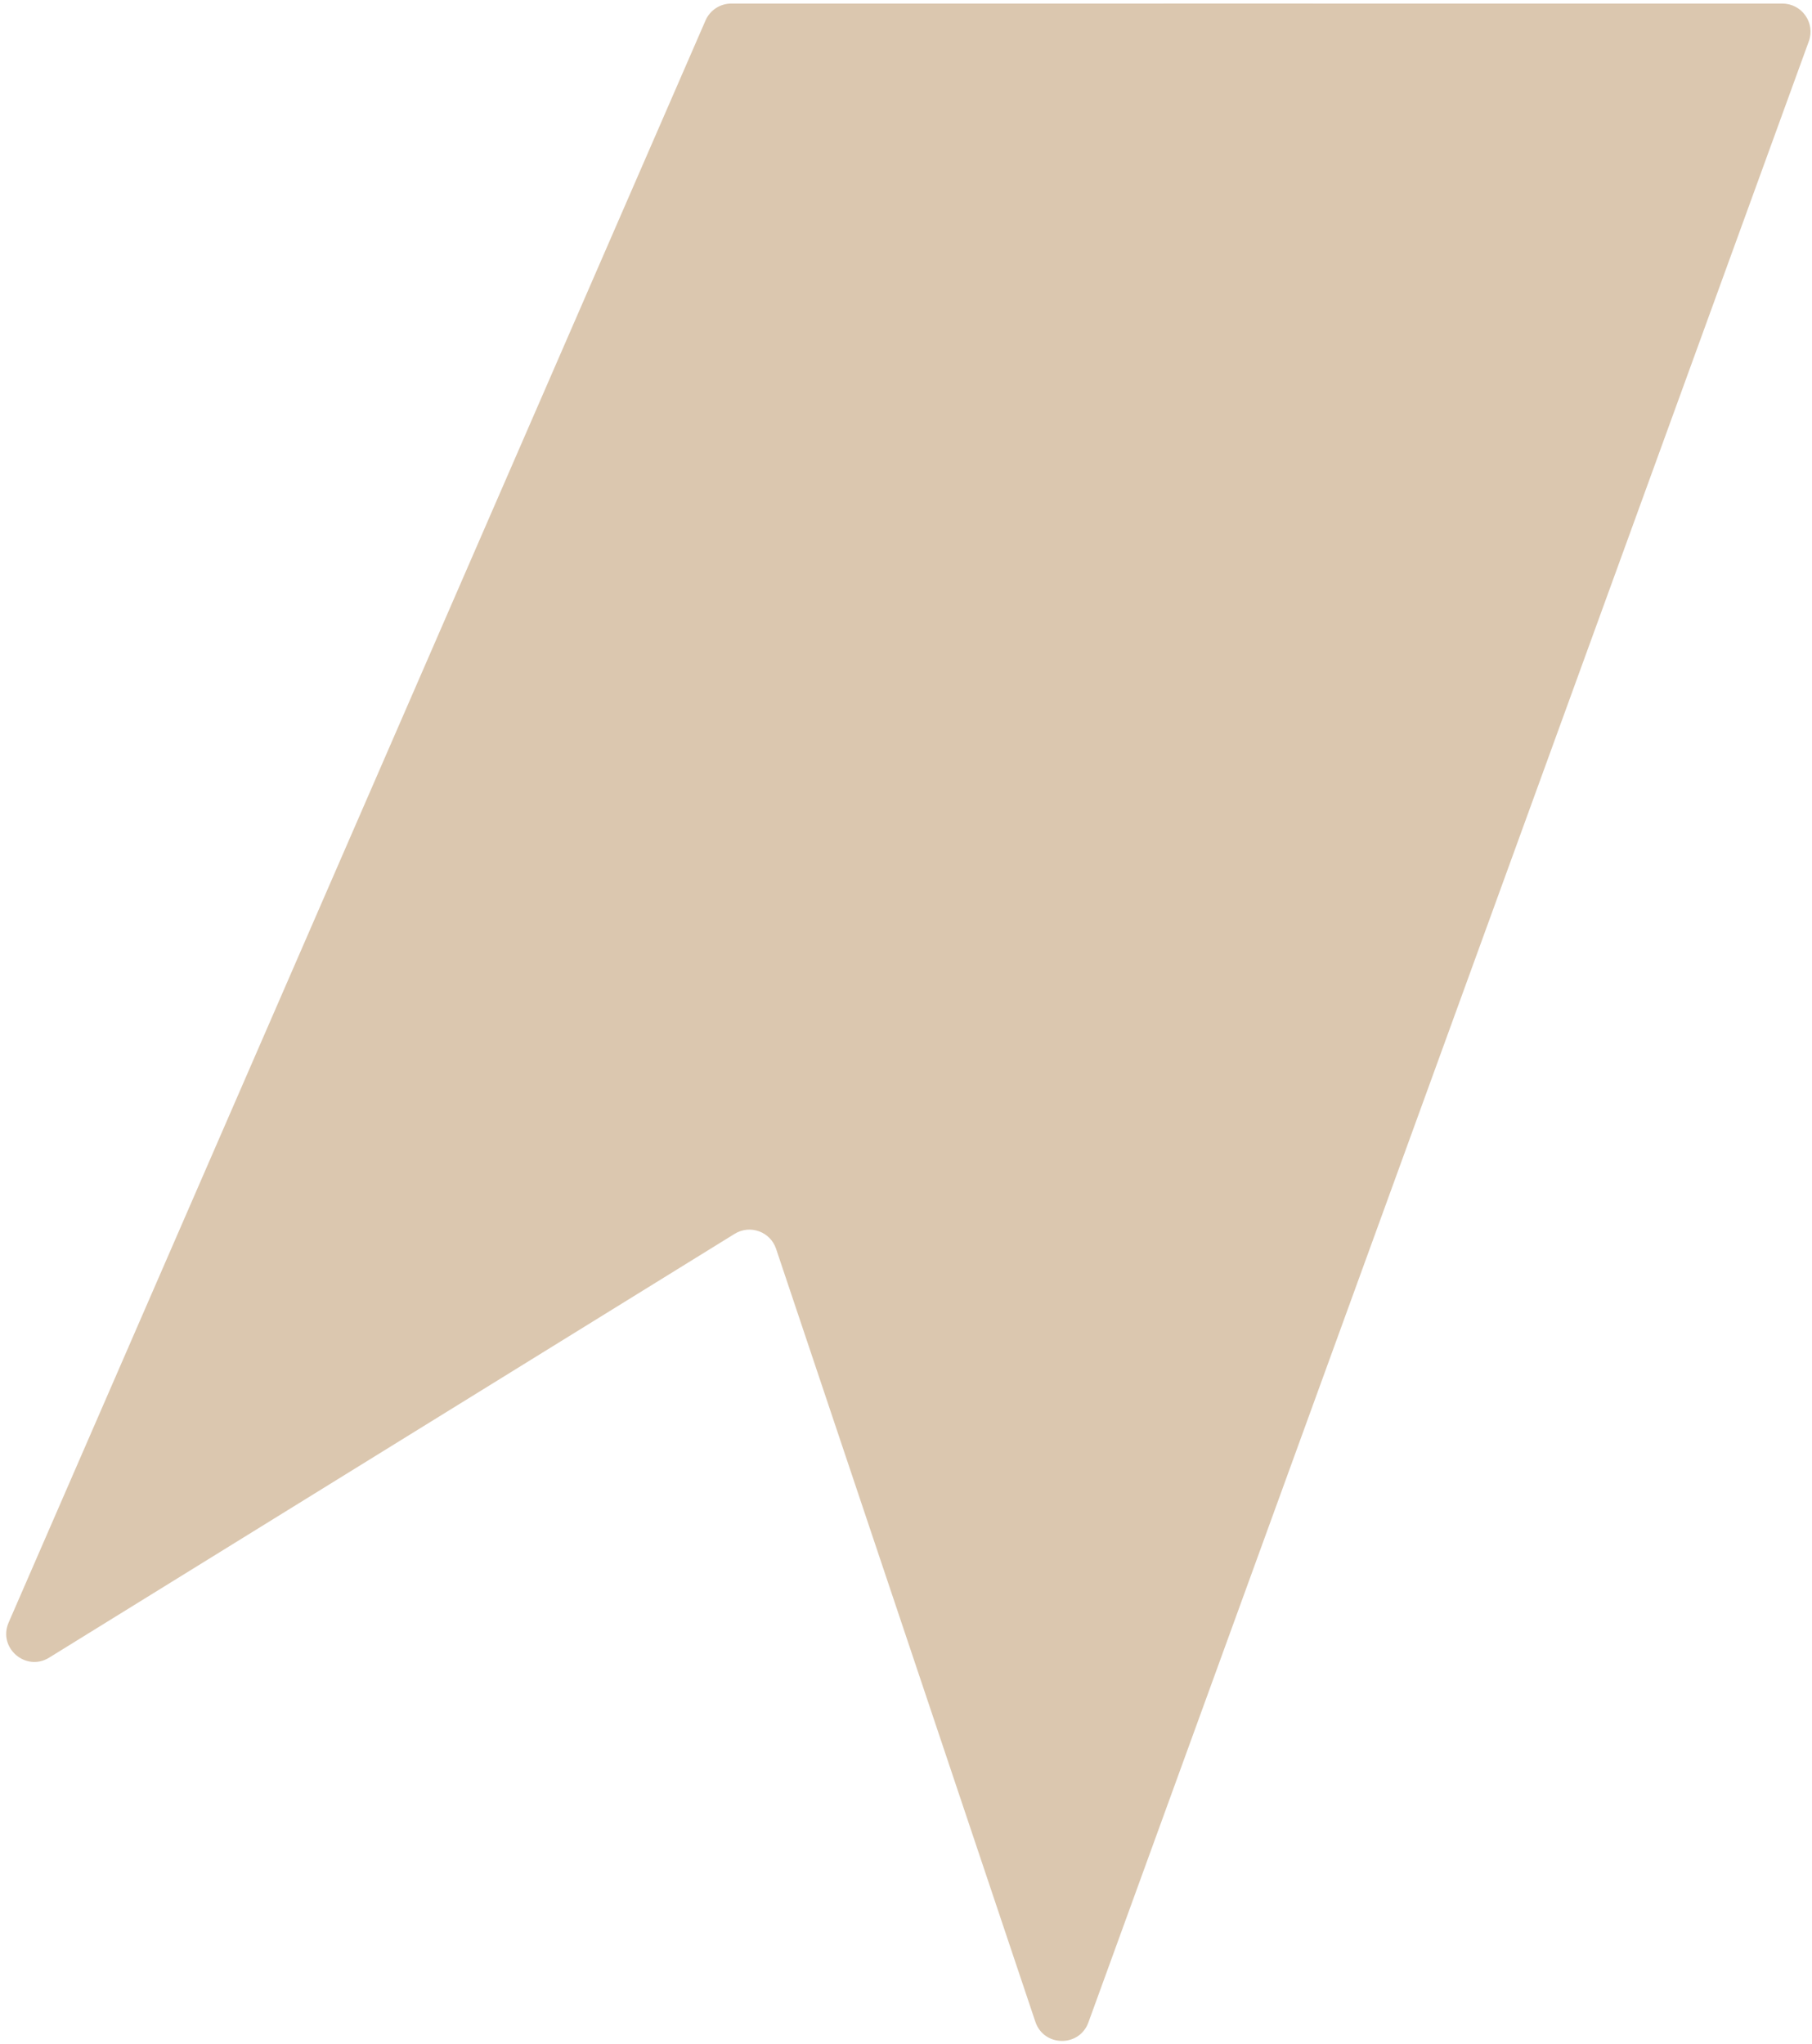 <?xml version="1.0" encoding="UTF-8"?> <svg xmlns="http://www.w3.org/2000/svg" width="258" height="291" viewBox="0 0 258 291" fill="none"><path d="M1.229 231.016L100.455 2.912C101.09 1.452 102.53 0.508 104.122 0.508L181 0.505L253.79 0.512C256.566 0.512 258.497 3.271 257.549 5.879L154.97 287.954C153.676 291.511 148.623 291.448 147.419 287.859L110.5 177.803C109.68 175.359 106.797 174.317 104.604 175.672L7 236.014C3.667 238.075 -0.335 234.61 1.229 231.016Z" fill="#DBC7AF"></path></svg> 